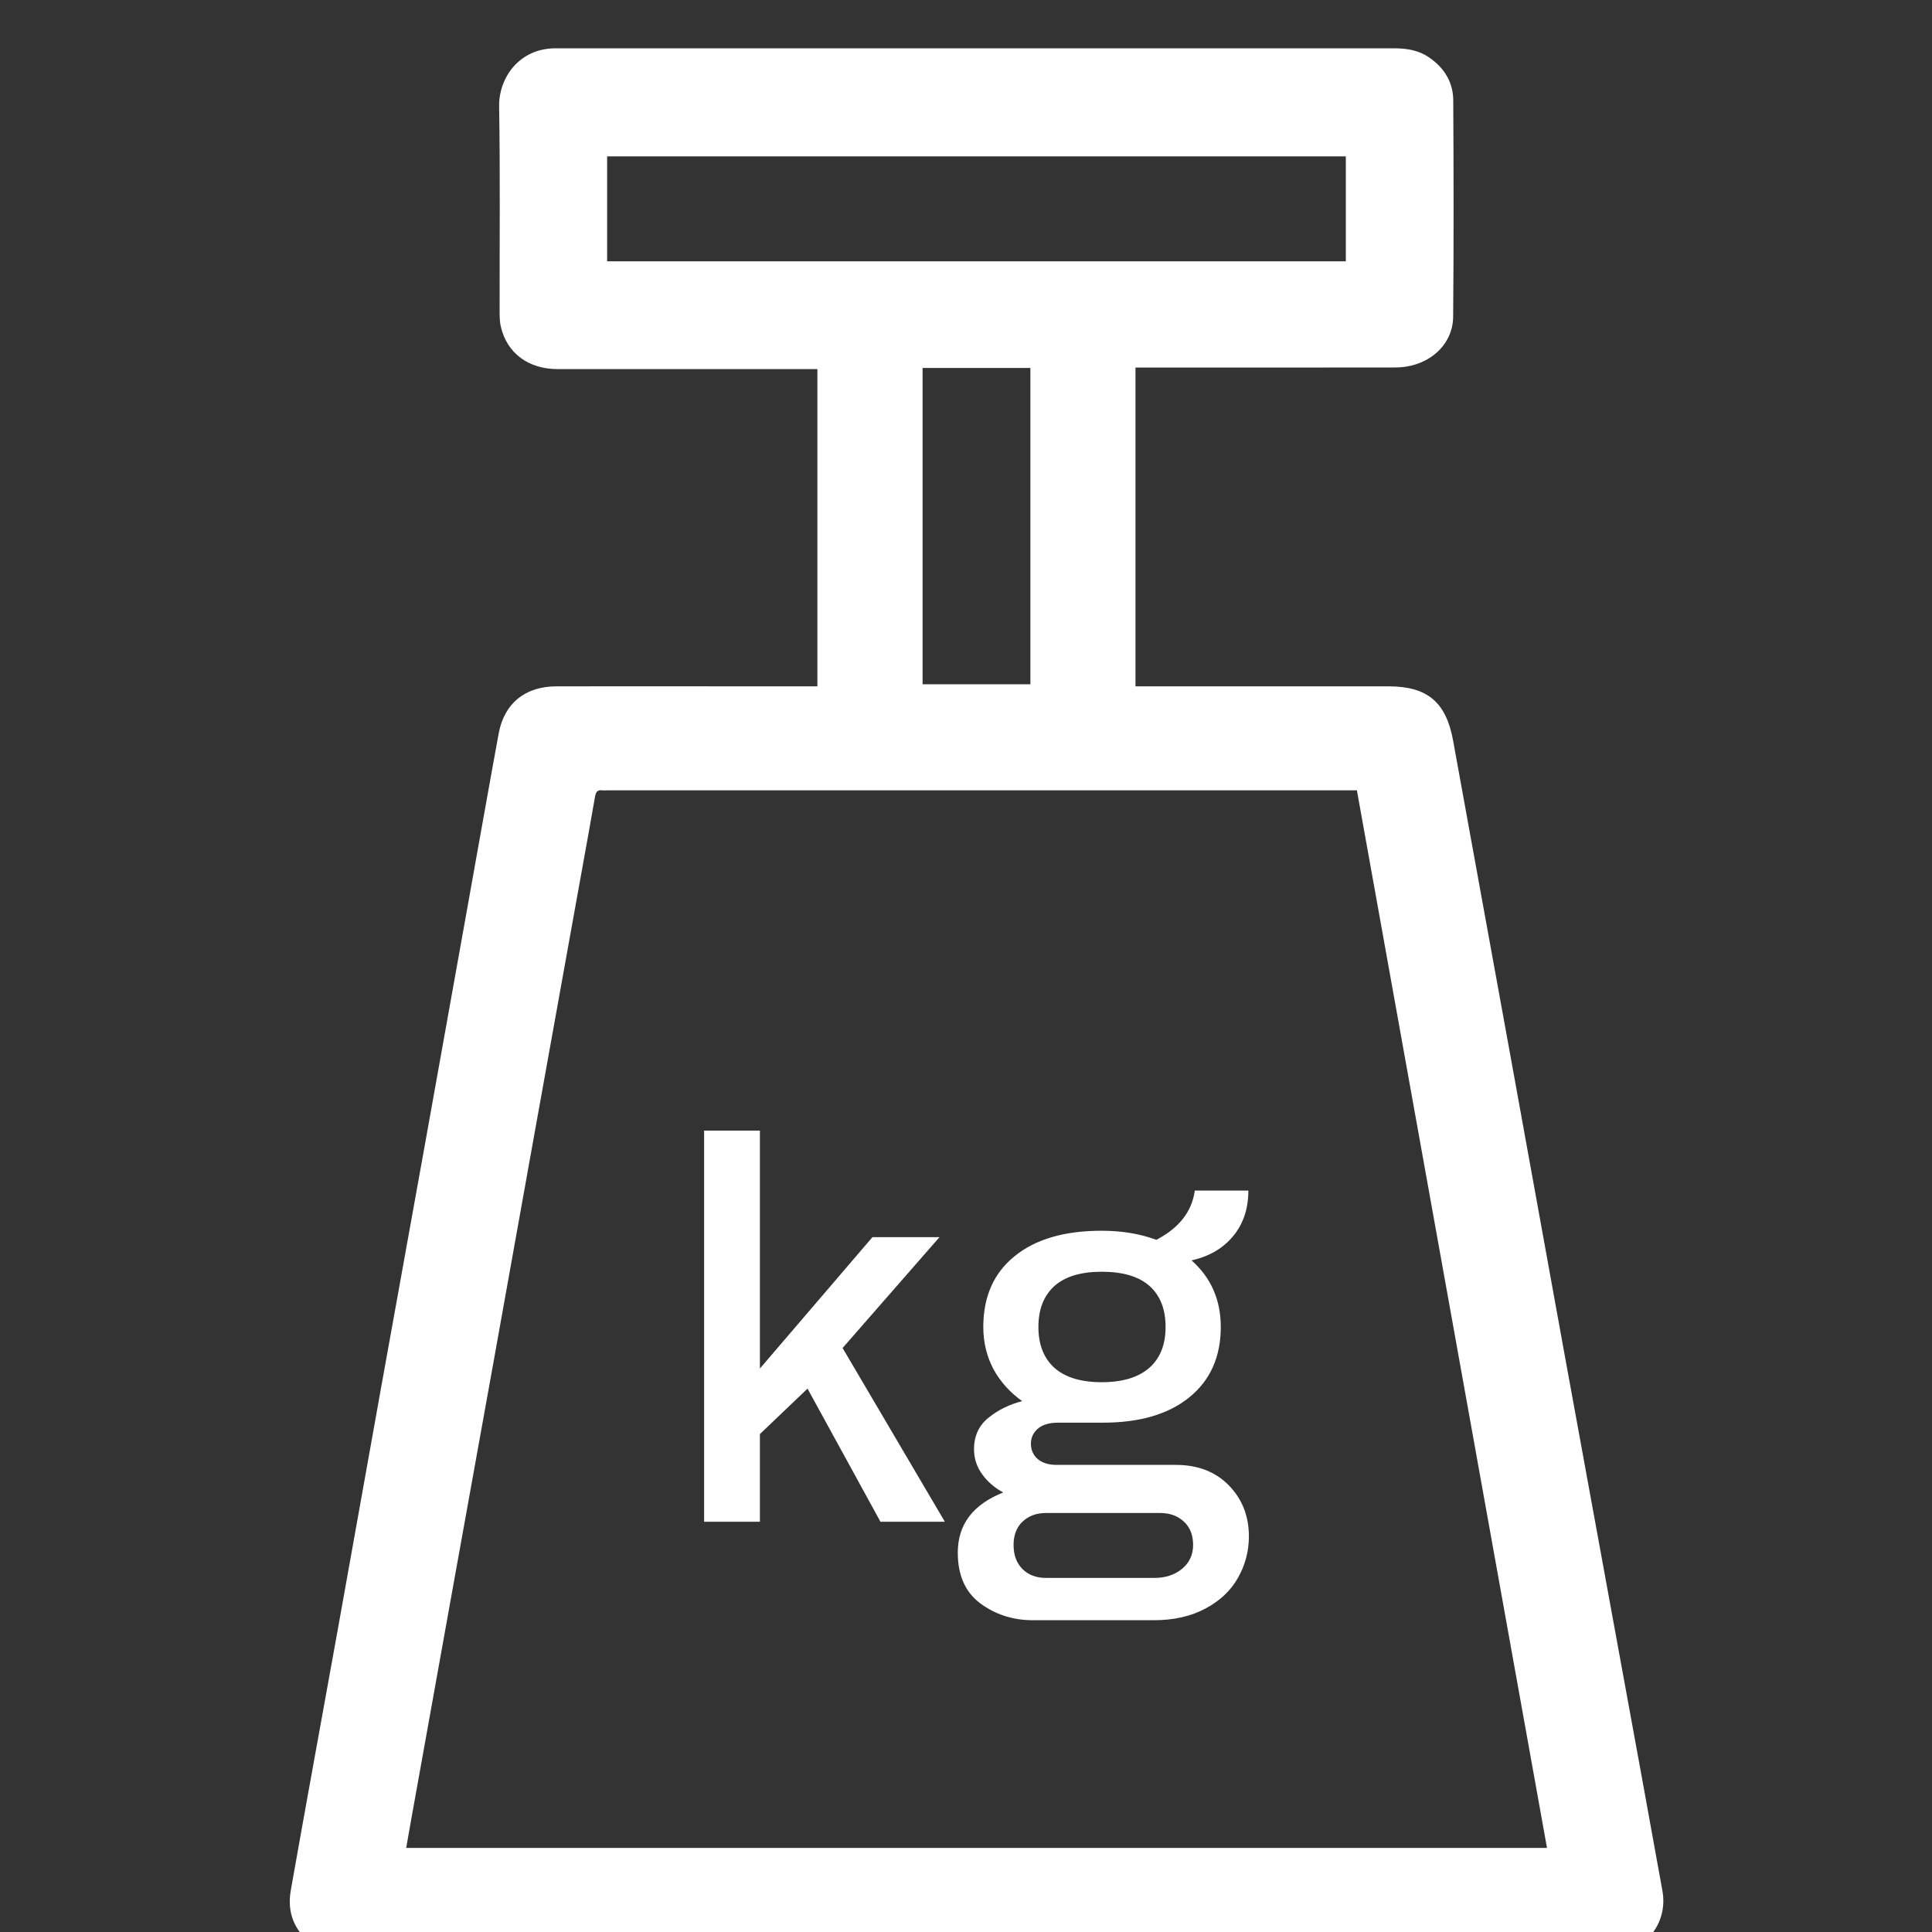<?xml version="1.0" encoding="UTF-8"?>
<svg width="40px" height="40px" viewBox="0 0 40 40" version="1.1" xmlns="http://www.w3.org/2000/svg" xmlns:xlink="http://www.w3.org/1999/xlink">
    <rect x="0" y="0" width="40" height="40" fill="#333333" stroke="none"/>
    <title>icons/teza</title>
    <g id="icons/teza" stroke="none" stroke-width="1" fill="none" fill-rule="evenodd">
        <path d="M28.846,1 C29.106,1 29.355,1.032 29.579,1.183 C29.899,1.399 30.086,1.698 30.088,2.08 C30.096,3.57 30.099,5.063 30.086,6.555 C30.083,7.159 29.554,7.608 28.888,7.608 L26.31,7.61 L26.31,7.61 L23.509,7.61 L23.509,14.21 L28.749,14.21 C29.555,14.21 29.942,14.539 30.086,15.339 C30.48,17.519 30.88,19.698 31.275,21.877 C31.645,23.911 32.011,25.946 32.381,27.979 C32.774,30.136 33.17,32.293 33.563,34.448 C33.85,36.015 34.136,37.578 34.418,39.144 C34.538,39.803 34.088,40.386 33.419,40.45 C33.339,40.458 33.259,40.459 33.179,40.459 C24.539,40.459 15.898,40.459 7.258,40.461 C6.973,40.461 6.701,40.434 6.464,40.256 C6.09,39.975 5.942,39.594 6.019,39.146 C6.336,37.349 6.666,35.557 6.989,33.762 C7.29,32.085 7.589,30.407 7.89,28.73 C8.192,27.053 8.494,25.376 8.797,23.699 C9.086,22.083 9.376,20.467 9.666,18.851 C9.886,17.629 10.101,16.403 10.326,15.179 C10.442,14.56 10.875,14.211 11.518,14.21 C12.794,14.207 14.069,14.21 15.346,14.21 L16.923,14.21 L16.923,7.642 L16.72,7.642 C14.995,7.642 13.272,7.643 11.547,7.642 C10.939,7.642 10.494,7.311 10.368,6.759 C10.342,6.643 10.344,6.522 10.344,6.403 C10.342,5.002 10.357,3.602 10.334,2.202 C10.325,1.613 10.747,1.003 11.496,1 L28.846,1 Z M12.32,16.491 C12.174,17.33 12.019,18.17 11.869,19.007 C11.589,20.562 11.31,22.114 11.03,23.669 L10.197,28.314 C9.928,29.807 9.659,31.299 9.39,32.792 C9.123,34.279 8.856,35.767 8.589,37.251 C8.528,37.584 8.47,37.917 8.41,38.259 L32.029,38.259 C30.715,30.951 29.405,23.663 28.093,16.363 L12.574,16.363 C12.541,16.363 12.506,16.368 12.472,16.363 C12.373,16.351 12.339,16.389 12.32,16.491 Z M25.846,24.65 C25.846,25.023 25.742,25.338 25.532,25.591 C25.323,25.845 25.035,26.013 24.67,26.095 C25.073,26.453 25.275,26.913 25.275,27.474 C25.275,28.092 25.057,28.578 24.625,28.929 C24.192,29.281 23.595,29.455 22.832,29.455 L21.902,29.455 C21.724,29.455 21.585,29.497 21.489,29.578 C21.392,29.661 21.344,29.765 21.344,29.892 C21.344,30.018 21.39,30.124 21.484,30.207 C21.576,30.287 21.708,30.329 21.881,30.329 L24.345,30.329 C24.8,30.329 25.166,30.471 25.443,30.754 C25.718,31.037 25.857,31.389 25.857,31.809 C25.857,32.113 25.782,32.399 25.632,32.665 C25.484,32.929 25.259,33.143 24.961,33.301 C24.662,33.463 24.304,33.545 23.886,33.545 L21.388,33.545 C20.969,33.545 20.606,33.426 20.296,33.196 C19.985,32.964 19.83,32.615 19.83,32.145 C19.83,31.561 20.145,31.148 20.771,30.9 C20.593,30.804 20.448,30.679 20.336,30.525 C20.224,30.372 20.166,30.199 20.166,30.004 C20.166,29.729 20.268,29.509 20.47,29.349 C20.672,29.188 20.902,29.076 21.163,29.009 C20.91,28.828 20.712,28.609 20.569,28.348 C20.43,28.085 20.358,27.794 20.358,27.474 C20.358,26.845 20.574,26.356 21.008,26.007 C21.44,25.655 22.041,25.481 22.811,25.481 C23.222,25.481 23.598,25.543 23.942,25.669 C24.412,25.423 24.678,25.084 24.737,24.65 L25.846,24.65 Z M24.02,31.325 L21.657,31.325 C21.456,31.325 21.294,31.386 21.169,31.505 C21.046,31.623 20.985,31.785 20.985,31.986 C20.985,32.196 21.046,32.361 21.169,32.485 C21.294,32.609 21.456,32.669 21.657,32.669 L23.896,32.669 C24.128,32.669 24.32,32.607 24.473,32.481 C24.627,32.353 24.702,32.188 24.702,31.986 C24.702,31.785 24.64,31.623 24.513,31.505 C24.385,31.386 24.222,31.325 24.02,31.325 Z M15.733,23.408 L15.733,28.334 L18.063,25.614 L19.451,25.614 L17.445,27.909 L19.562,31.506 L18.229,31.506 L16.719,28.75 L15.733,29.691 L15.733,31.506 L14.578,31.506 L14.578,23.408 L15.733,23.408 Z M22.811,26.33 C22.377,26.33 22.051,26.429 21.83,26.626 C21.611,26.825 21.499,27.106 21.499,27.474 C21.499,27.839 21.611,28.121 21.83,28.319 C22.051,28.516 22.377,28.617 22.811,28.617 C23.243,28.617 23.571,28.516 23.796,28.319 C24.02,28.121 24.132,27.839 24.132,27.474 C24.132,27.106 24.022,26.825 23.801,26.626 C23.58,26.429 23.251,26.33 22.811,26.33 Z M21.333,7.618 L19.101,7.618 L19.101,14.167 L21.333,14.167 L21.333,7.618 Z M27.864,3.237 L12.57,3.237 L12.57,5.41 L27.864,5.41 L27.864,3.237 Z" id="Combined-Shape" fill="#FFFFFF"></path>
    </g>
</svg>